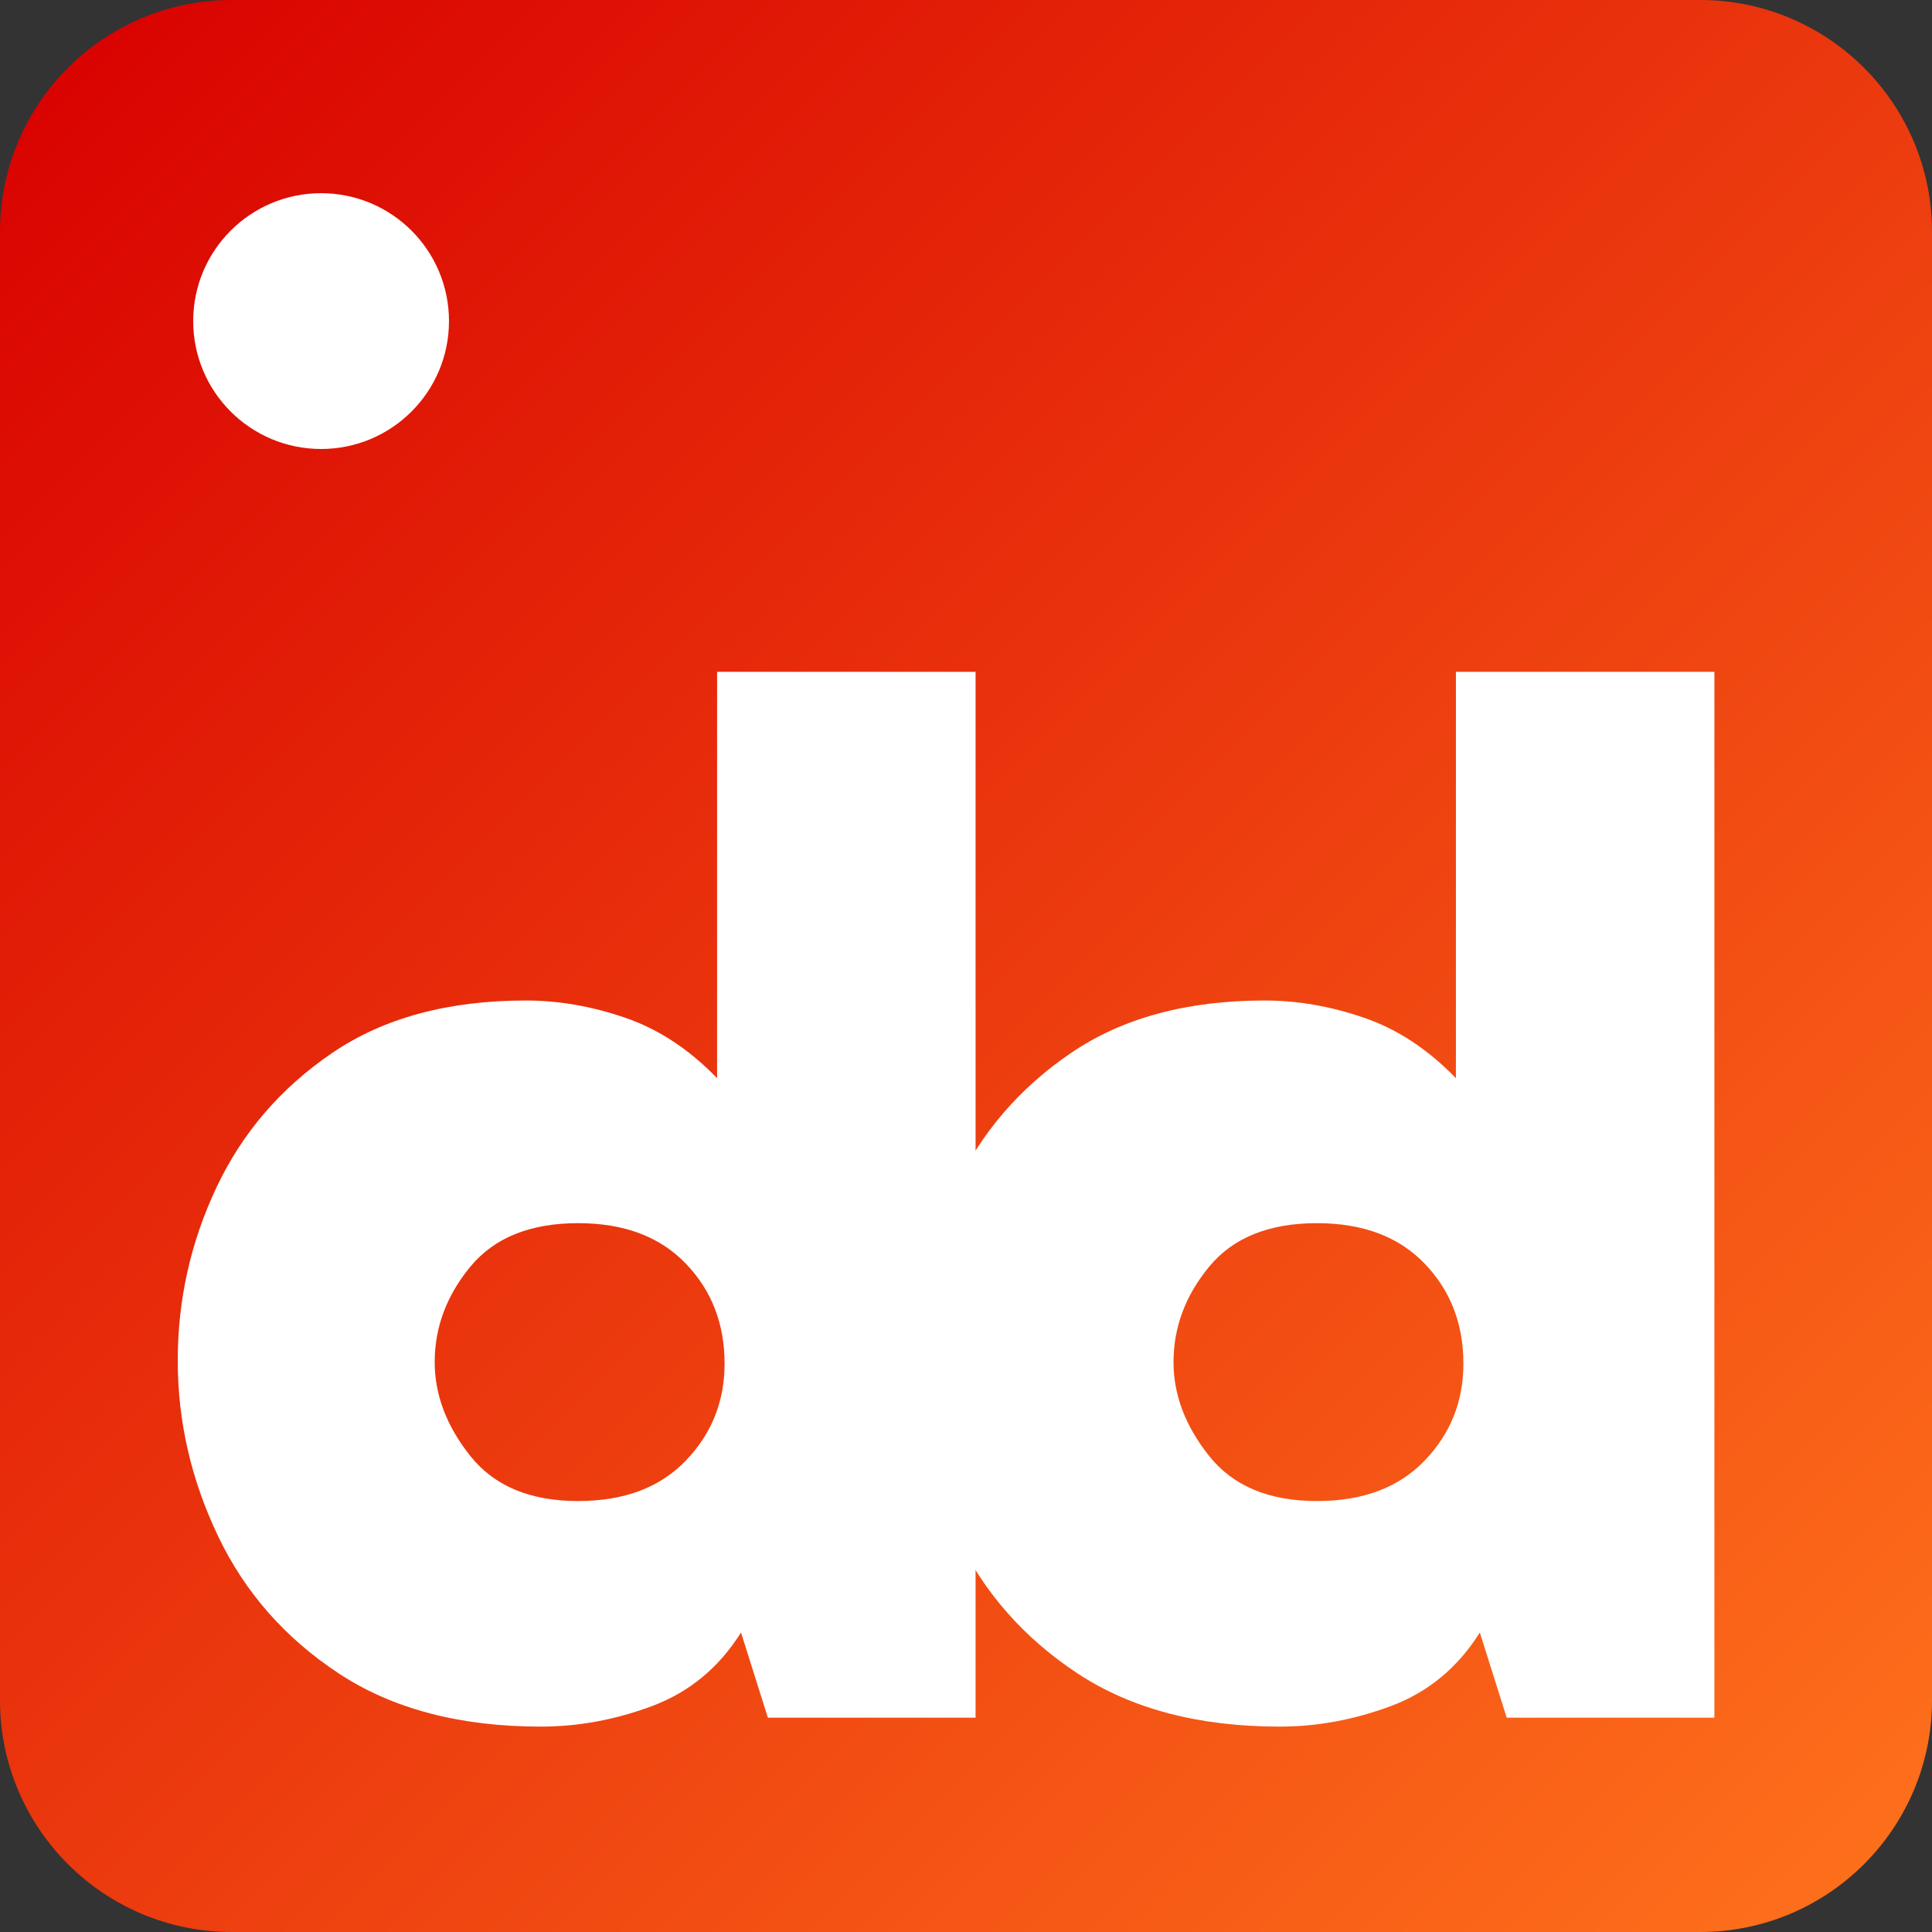 <svg xmlns="http://www.w3.org/2000/svg" xmlns:xlink="http://www.w3.org/1999/xlink" width="500" zoomAndPan="magnify" viewBox="0 0 375 375" height="500" preserveAspectRatio="xMidYMid meet" version="1.0"><rect x="0" y="0" width="375" height="375" fill="#333333" stroke="none"/><defs><g/><clipPath id="567e161f1d"><path d="M 45 0 L 330 0 C 354.852 0 375 20.148 375 45 L 375 330 C 375 354.852 354.852 375 330 375 L 45 375 C 20.148 375 0 354.852 0 330 L 0 45 C 0 20.148 20.148 0 45 0 Z M 45 0 " clip-rule="nonzero"/></clipPath><linearGradient x1="0" gradientTransform="matrix(1.465, 0, 0, 1.465, 0, 0)" y1="0" x2="256" gradientUnits="userSpaceOnUse" y2="256" id="8c9c0e20af"><stop stop-opacity="1" stop-color="rgb(84.698%, 0%, 0%)" offset="0"/><stop stop-opacity="1" stop-color="rgb(84.758%, 0.175%, 0.043%)" offset="0.008"/><stop stop-opacity="1" stop-color="rgb(84.879%, 0.526%, 0.128%)" offset="0.016"/><stop stop-opacity="1" stop-color="rgb(84.998%, 0.879%, 0.214%)" offset="0.023"/><stop stop-opacity="1" stop-color="rgb(85.117%, 1.231%, 0.299%)" offset="0.031"/><stop stop-opacity="1" stop-color="rgb(85.237%, 1.584%, 0.386%)" offset="0.039"/><stop stop-opacity="1" stop-color="rgb(85.356%, 1.936%, 0.471%)" offset="0.047"/><stop stop-opacity="1" stop-color="rgb(85.477%, 2.289%, 0.557%)" offset="0.055"/><stop stop-opacity="1" stop-color="rgb(85.596%, 2.641%, 0.644%)" offset="0.062"/><stop stop-opacity="1" stop-color="rgb(85.715%, 2.994%, 0.729%)" offset="0.07"/><stop stop-opacity="1" stop-color="rgb(85.835%, 3.346%, 0.815%)" offset="0.078"/><stop stop-opacity="1" stop-color="rgb(85.954%, 3.699%, 0.902%)" offset="0.086"/><stop stop-opacity="1" stop-color="rgb(86.073%, 4.051%, 0.987%)" offset="0.094"/><stop stop-opacity="1" stop-color="rgb(86.194%, 4.402%, 1.073%)" offset="0.102"/><stop stop-opacity="1" stop-color="rgb(86.313%, 4.755%, 1.16%)" offset="0.109"/><stop stop-opacity="1" stop-color="rgb(86.432%, 5.107%, 1.245%)" offset="0.117"/><stop stop-opacity="1" stop-color="rgb(86.552%, 5.46%, 1.331%)" offset="0.125"/><stop stop-opacity="1" stop-color="rgb(86.671%, 5.812%, 1.418%)" offset="0.133"/><stop stop-opacity="1" stop-color="rgb(86.79%, 6.165%, 1.503%)" offset="0.141"/><stop stop-opacity="1" stop-color="rgb(86.911%, 6.517%, 1.588%)" offset="0.148"/><stop stop-opacity="1" stop-color="rgb(87.03%, 6.87%, 1.675%)" offset="0.156"/><stop stop-opacity="1" stop-color="rgb(87.149%, 7.222%, 1.761%)" offset="0.164"/><stop stop-opacity="1" stop-color="rgb(87.27%, 7.574%, 1.846%)" offset="0.172"/><stop stop-opacity="1" stop-color="rgb(87.389%, 7.927%, 1.933%)" offset="0.18"/><stop stop-opacity="1" stop-color="rgb(87.508%, 8.278%, 2.019%)" offset="0.188"/><stop stop-opacity="1" stop-color="rgb(87.628%, 8.63%, 2.104%)" offset="0.195"/><stop stop-opacity="1" stop-color="rgb(87.747%, 8.983%, 2.19%)" offset="0.203"/><stop stop-opacity="1" stop-color="rgb(87.866%, 9.335%, 2.277%)" offset="0.211"/><stop stop-opacity="1" stop-color="rgb(87.987%, 9.688%, 2.362%)" offset="0.219"/><stop stop-opacity="1" stop-color="rgb(88.106%, 10.04%, 2.448%)" offset="0.227"/><stop stop-opacity="1" stop-color="rgb(88.225%, 10.393%, 2.534%)" offset="0.234"/><stop stop-opacity="1" stop-color="rgb(88.345%, 10.745%, 2.62%)" offset="0.242"/><stop stop-opacity="1" stop-color="rgb(88.464%, 11.098%, 2.705%)" offset="0.25"/><stop stop-opacity="1" stop-color="rgb(88.583%, 11.45%, 2.792%)" offset="0.258"/><stop stop-opacity="1" stop-color="rgb(88.704%, 11.803%, 2.878%)" offset="0.266"/><stop stop-opacity="1" stop-color="rgb(88.823%, 12.155%, 2.963%)" offset="0.273"/><stop stop-opacity="1" stop-color="rgb(88.942%, 12.506%, 3.05%)" offset="0.281"/><stop stop-opacity="1" stop-color="rgb(89.062%, 12.859%, 3.136%)" offset="0.289"/><stop stop-opacity="1" stop-color="rgb(89.182%, 13.211%, 3.221%)" offset="0.297"/><stop stop-opacity="1" stop-color="rgb(89.301%, 13.564%, 3.308%)" offset="0.305"/><stop stop-opacity="1" stop-color="rgb(89.421%, 13.916%, 3.394%)" offset="0.312"/><stop stop-opacity="1" stop-color="rgb(89.54%, 14.268%, 3.479%)" offset="0.32"/><stop stop-opacity="1" stop-color="rgb(89.659%, 14.621%, 3.566%)" offset="0.328"/><stop stop-opacity="1" stop-color="rgb(89.78%, 14.973%, 3.651%)" offset="0.336"/><stop stop-opacity="1" stop-color="rgb(89.899%, 15.326%, 3.737%)" offset="0.344"/><stop stop-opacity="1" stop-color="rgb(90.018%, 15.678%, 3.824%)" offset="0.352"/><stop stop-opacity="1" stop-color="rgb(90.138%, 16.031%, 3.909%)" offset="0.359"/><stop stop-opacity="1" stop-color="rgb(90.257%, 16.382%, 3.995%)" offset="0.367"/><stop stop-opacity="1" stop-color="rgb(90.376%, 16.734%, 4.082%)" offset="0.375"/><stop stop-opacity="1" stop-color="rgb(90.497%, 17.087%, 4.167%)" offset="0.383"/><stop stop-opacity="1" stop-color="rgb(90.616%, 17.439%, 4.253%)" offset="0.391"/><stop stop-opacity="1" stop-color="rgb(90.735%, 17.792%, 4.338%)" offset="0.398"/><stop stop-opacity="1" stop-color="rgb(90.855%, 18.144%, 4.425%)" offset="0.406"/><stop stop-opacity="1" stop-color="rgb(90.974%, 18.497%, 4.51%)" offset="0.414"/><stop stop-opacity="1" stop-color="rgb(91.093%, 18.849%, 4.596%)" offset="0.422"/><stop stop-opacity="1" stop-color="rgb(91.214%, 19.202%, 4.683%)" offset="0.43"/><stop stop-opacity="1" stop-color="rgb(91.333%, 19.554%, 4.768%)" offset="0.438"/><stop stop-opacity="1" stop-color="rgb(91.452%, 19.907%, 4.854%)" offset="0.445"/><stop stop-opacity="1" stop-color="rgb(91.573%, 20.258%, 4.941%)" offset="0.453"/><stop stop-opacity="1" stop-color="rgb(91.692%, 20.61%, 5.026%)" offset="0.461"/><stop stop-opacity="1" stop-color="rgb(91.811%, 20.963%, 5.112%)" offset="0.469"/><stop stop-opacity="1" stop-color="rgb(91.931%, 21.315%, 5.199%)" offset="0.477"/><stop stop-opacity="1" stop-color="rgb(92.05%, 21.667%, 5.284%)" offset="0.484"/><stop stop-opacity="1" stop-color="rgb(92.169%, 22.02%, 5.37%)" offset="0.492"/><stop stop-opacity="1" stop-color="rgb(92.29%, 22.372%, 5.457%)" offset="0.5"/><stop stop-opacity="1" stop-color="rgb(92.409%, 22.725%, 5.542%)" offset="0.508"/><stop stop-opacity="1" stop-color="rgb(92.528%, 23.077%, 5.627%)" offset="0.516"/><stop stop-opacity="1" stop-color="rgb(92.648%, 23.43%, 5.714%)" offset="0.523"/><stop stop-opacity="1" stop-color="rgb(92.767%, 23.782%, 5.8%)" offset="0.531"/><stop stop-opacity="1" stop-color="rgb(92.886%, 24.135%, 5.885%)" offset="0.539"/><stop stop-opacity="1" stop-color="rgb(93.007%, 24.486%, 5.972%)" offset="0.547"/><stop stop-opacity="1" stop-color="rgb(93.126%, 24.838%, 6.058%)" offset="0.555"/><stop stop-opacity="1" stop-color="rgb(93.245%, 25.191%, 6.143%)" offset="0.562"/><stop stop-opacity="1" stop-color="rgb(93.365%, 25.543%, 6.23%)" offset="0.57"/><stop stop-opacity="1" stop-color="rgb(93.484%, 25.896%, 6.316%)" offset="0.578"/><stop stop-opacity="1" stop-color="rgb(93.604%, 26.248%, 6.401%)" offset="0.586"/><stop stop-opacity="1" stop-color="rgb(93.724%, 26.601%, 6.487%)" offset="0.594"/><stop stop-opacity="1" stop-color="rgb(93.843%, 26.953%, 6.573%)" offset="0.602"/><stop stop-opacity="1" stop-color="rgb(93.962%, 27.306%, 6.659%)" offset="0.609"/><stop stop-opacity="1" stop-color="rgb(94.083%, 27.658%, 6.744%)" offset="0.617"/><stop stop-opacity="1" stop-color="rgb(94.202%, 28.011%, 6.831%)" offset="0.625"/><stop stop-opacity="1" stop-color="rgb(94.321%, 28.362%, 6.917%)" offset="0.633"/><stop stop-opacity="1" stop-color="rgb(94.441%, 28.714%, 7.002%)" offset="0.641"/><stop stop-opacity="1" stop-color="rgb(94.56%, 29.066%, 7.089%)" offset="0.648"/><stop stop-opacity="1" stop-color="rgb(94.679%, 29.419%, 7.175%)" offset="0.656"/><stop stop-opacity="1" stop-color="rgb(94.8%, 29.771%, 7.26%)" offset="0.664"/><stop stop-opacity="1" stop-color="rgb(94.919%, 30.124%, 7.347%)" offset="0.672"/><stop stop-opacity="1" stop-color="rgb(95.038%, 30.476%, 7.433%)" offset="0.68"/><stop stop-opacity="1" stop-color="rgb(95.158%, 30.829%, 7.518%)" offset="0.688"/><stop stop-opacity="1" stop-color="rgb(95.277%, 31.181%, 7.605%)" offset="0.695"/><stop stop-opacity="1" stop-color="rgb(95.396%, 31.534%, 7.69%)" offset="0.703"/><stop stop-opacity="1" stop-color="rgb(95.517%, 31.886%, 7.776%)" offset="0.711"/><stop stop-opacity="1" stop-color="rgb(95.636%, 32.237%, 7.863%)" offset="0.719"/><stop stop-opacity="1" stop-color="rgb(95.755%, 32.59%, 7.948%)" offset="0.727"/><stop stop-opacity="1" stop-color="rgb(95.876%, 32.942%, 8.034%)" offset="0.734"/><stop stop-opacity="1" stop-color="rgb(95.995%, 33.295%, 8.121%)" offset="0.742"/><stop stop-opacity="1" stop-color="rgb(96.114%, 33.647%, 8.206%)" offset="0.75"/><stop stop-opacity="1" stop-color="rgb(96.234%, 34%, 8.292%)" offset="0.758"/><stop stop-opacity="1" stop-color="rgb(96.353%, 34.352%, 8.379%)" offset="0.766"/><stop stop-opacity="1" stop-color="rgb(96.472%, 34.705%, 8.464%)" offset="0.773"/><stop stop-opacity="1" stop-color="rgb(96.593%, 35.057%, 8.55%)" offset="0.781"/><stop stop-opacity="1" stop-color="rgb(96.712%, 35.41%, 8.635%)" offset="0.789"/><stop stop-opacity="1" stop-color="rgb(96.831%, 35.762%, 8.722%)" offset="0.797"/><stop stop-opacity="1" stop-color="rgb(96.951%, 36.115%, 8.807%)" offset="0.805"/><stop stop-opacity="1" stop-color="rgb(97.07%, 36.465%, 8.893%)" offset="0.812"/><stop stop-opacity="1" stop-color="rgb(97.189%, 36.818%, 8.98%)" offset="0.82"/><stop stop-opacity="1" stop-color="rgb(97.31%, 37.17%, 9.065%)" offset="0.828"/><stop stop-opacity="1" stop-color="rgb(97.429%, 37.523%, 9.151%)" offset="0.836"/><stop stop-opacity="1" stop-color="rgb(97.548%, 37.875%, 9.238%)" offset="0.844"/><stop stop-opacity="1" stop-color="rgb(97.668%, 38.228%, 9.323%)" offset="0.852"/><stop stop-opacity="1" stop-color="rgb(97.787%, 38.58%, 9.409%)" offset="0.859"/><stop stop-opacity="1" stop-color="rgb(97.906%, 38.933%, 9.496%)" offset="0.867"/><stop stop-opacity="1" stop-color="rgb(98.027%, 39.285%, 9.581%)" offset="0.875"/><stop stop-opacity="1" stop-color="rgb(98.146%, 39.638%, 9.666%)" offset="0.883"/><stop stop-opacity="1" stop-color="rgb(98.265%, 39.99%, 9.753%)" offset="0.891"/><stop stop-opacity="1" stop-color="rgb(98.386%, 40.341%, 9.839%)" offset="0.898"/><stop stop-opacity="1" stop-color="rgb(98.505%, 40.694%, 9.924%)" offset="0.906"/><stop stop-opacity="1" stop-color="rgb(98.624%, 41.046%, 10.011%)" offset="0.914"/><stop stop-opacity="1" stop-color="rgb(98.744%, 41.399%, 10.097%)" offset="0.922"/><stop stop-opacity="1" stop-color="rgb(98.863%, 41.751%, 10.182%)" offset="0.93"/><stop stop-opacity="1" stop-color="rgb(98.982%, 42.104%, 10.269%)" offset="0.938"/><stop stop-opacity="1" stop-color="rgb(99.103%, 42.456%, 10.355%)" offset="0.945"/><stop stop-opacity="1" stop-color="rgb(99.222%, 42.809%, 10.44%)" offset="0.953"/><stop stop-opacity="1" stop-color="rgb(99.341%, 43.161%, 10.527%)" offset="0.961"/><stop stop-opacity="1" stop-color="rgb(99.461%, 43.513%, 10.612%)" offset="0.969"/><stop stop-opacity="1" stop-color="rgb(99.58%, 43.866%, 10.698%)" offset="0.977"/><stop stop-opacity="1" stop-color="rgb(99.699%, 44.217%, 10.783%)" offset="0.984"/><stop stop-opacity="1" stop-color="rgb(99.82%, 44.569%, 10.87%)" offset="0.992"/><stop stop-opacity="1" stop-color="rgb(99.939%, 44.922%, 10.956%)" offset="1"/></linearGradient><clipPath id="4716eb73cf"><path d="M 37.5 37.5 L 87.148 37.5 L 87.148 87.148 L 37.5 87.148 Z M 37.5 37.5 " clip-rule="nonzero"/></clipPath><clipPath id="d85d437e8d"><path d="M 62.324 37.5 C 48.613 37.5 37.5 48.613 37.5 62.324 C 37.5 76.035 48.613 87.148 62.324 87.148 C 76.035 87.148 87.148 76.035 87.148 62.324 C 87.148 48.613 76.035 37.5 62.324 37.5 Z M 62.324 37.5 " clip-rule="nonzero"/></clipPath></defs><g clip-path="url(#567e161f1d)"><rect x="-37.5" fill="url(#8c9c0e20af)" width="450" y="-37.5" height="450"/></g><g fill="#ffffff" fill-opacity="1"><g transform="translate(34.5, 333.4)"><g><path d="M 70.469 1.734 C 54.812 1.734 41.758 -1.691 31.312 -8.547 C 20.875 -15.41 13.047 -24.305 7.828 -35.234 C 2.609 -46.16 0 -57.52 0 -69.312 C 0 -81.102 2.508 -92.316 7.531 -102.953 C 12.562 -113.586 20.055 -122.285 30.016 -129.047 C 39.973 -135.816 52.488 -139.203 67.562 -139.203 C 73.945 -139.203 80.375 -138.086 86.844 -135.859 C 93.32 -133.641 99.27 -129.727 104.688 -124.125 L 104.688 -203 L 154.859 -203 L 154.859 0 L 114.547 0 L 109.328 -16.531 C 105.078 -9.758 99.375 -5.02 92.219 -2.312 C 85.062 0.383 77.812 1.734 70.469 1.734 Z M 77.719 -42.047 C 86.613 -42.047 93.57 -44.656 98.594 -49.875 C 103.625 -55.094 106.141 -61.379 106.141 -68.734 C 106.141 -76.461 103.625 -82.938 98.594 -88.156 C 93.57 -93.375 86.613 -95.984 77.719 -95.984 C 68.438 -95.984 61.473 -93.18 56.828 -87.578 C 52.191 -81.973 49.875 -75.785 49.875 -69.016 C 49.875 -62.641 52.191 -56.551 56.828 -50.75 C 61.473 -44.945 68.438 -42.047 77.719 -42.047 Z M 77.719 -42.047 "/></g></g></g><g clip-path="url(#4716eb73cf)"><g clip-path="url(#d85d437e8d)"><path fill="#ffffff" d="M 37.5 37.5 L 87.148 37.5 L 87.148 87.148 L 37.5 87.148 Z M 37.5 37.5 " fill-opacity="1" fill-rule="nonzero"/></g></g><g fill="#ffffff" fill-opacity="1"><g transform="translate(177.904, 333.4)"><g><path d="M 70.469 1.734 C 54.812 1.734 41.758 -1.691 31.312 -8.547 C 20.875 -15.41 13.047 -24.305 7.828 -35.234 C 2.609 -46.16 0 -57.52 0 -69.312 C 0 -81.102 2.508 -92.316 7.531 -102.953 C 12.562 -113.586 20.055 -122.285 30.016 -129.047 C 39.973 -135.816 52.488 -139.203 67.562 -139.203 C 73.945 -139.203 80.375 -138.086 86.844 -135.859 C 93.32 -133.641 99.27 -129.727 104.688 -124.125 L 104.688 -203 L 154.859 -203 L 154.859 0 L 114.547 0 L 109.328 -16.531 C 105.078 -9.758 99.375 -5.02 92.219 -2.312 C 85.062 0.383 77.812 1.734 70.469 1.734 Z M 77.719 -42.047 C 86.613 -42.047 93.57 -44.656 98.594 -49.875 C 103.625 -55.094 106.141 -61.379 106.141 -68.734 C 106.141 -76.461 103.625 -82.938 98.594 -88.156 C 93.57 -93.375 86.613 -95.984 77.719 -95.984 C 68.438 -95.984 61.473 -93.18 56.828 -87.578 C 52.191 -81.973 49.875 -75.785 49.875 -69.016 C 49.875 -62.641 52.191 -56.551 56.828 -50.75 C 61.473 -44.945 68.438 -42.047 77.719 -42.047 Z M 77.719 -42.047 "/></g></g></g></svg>